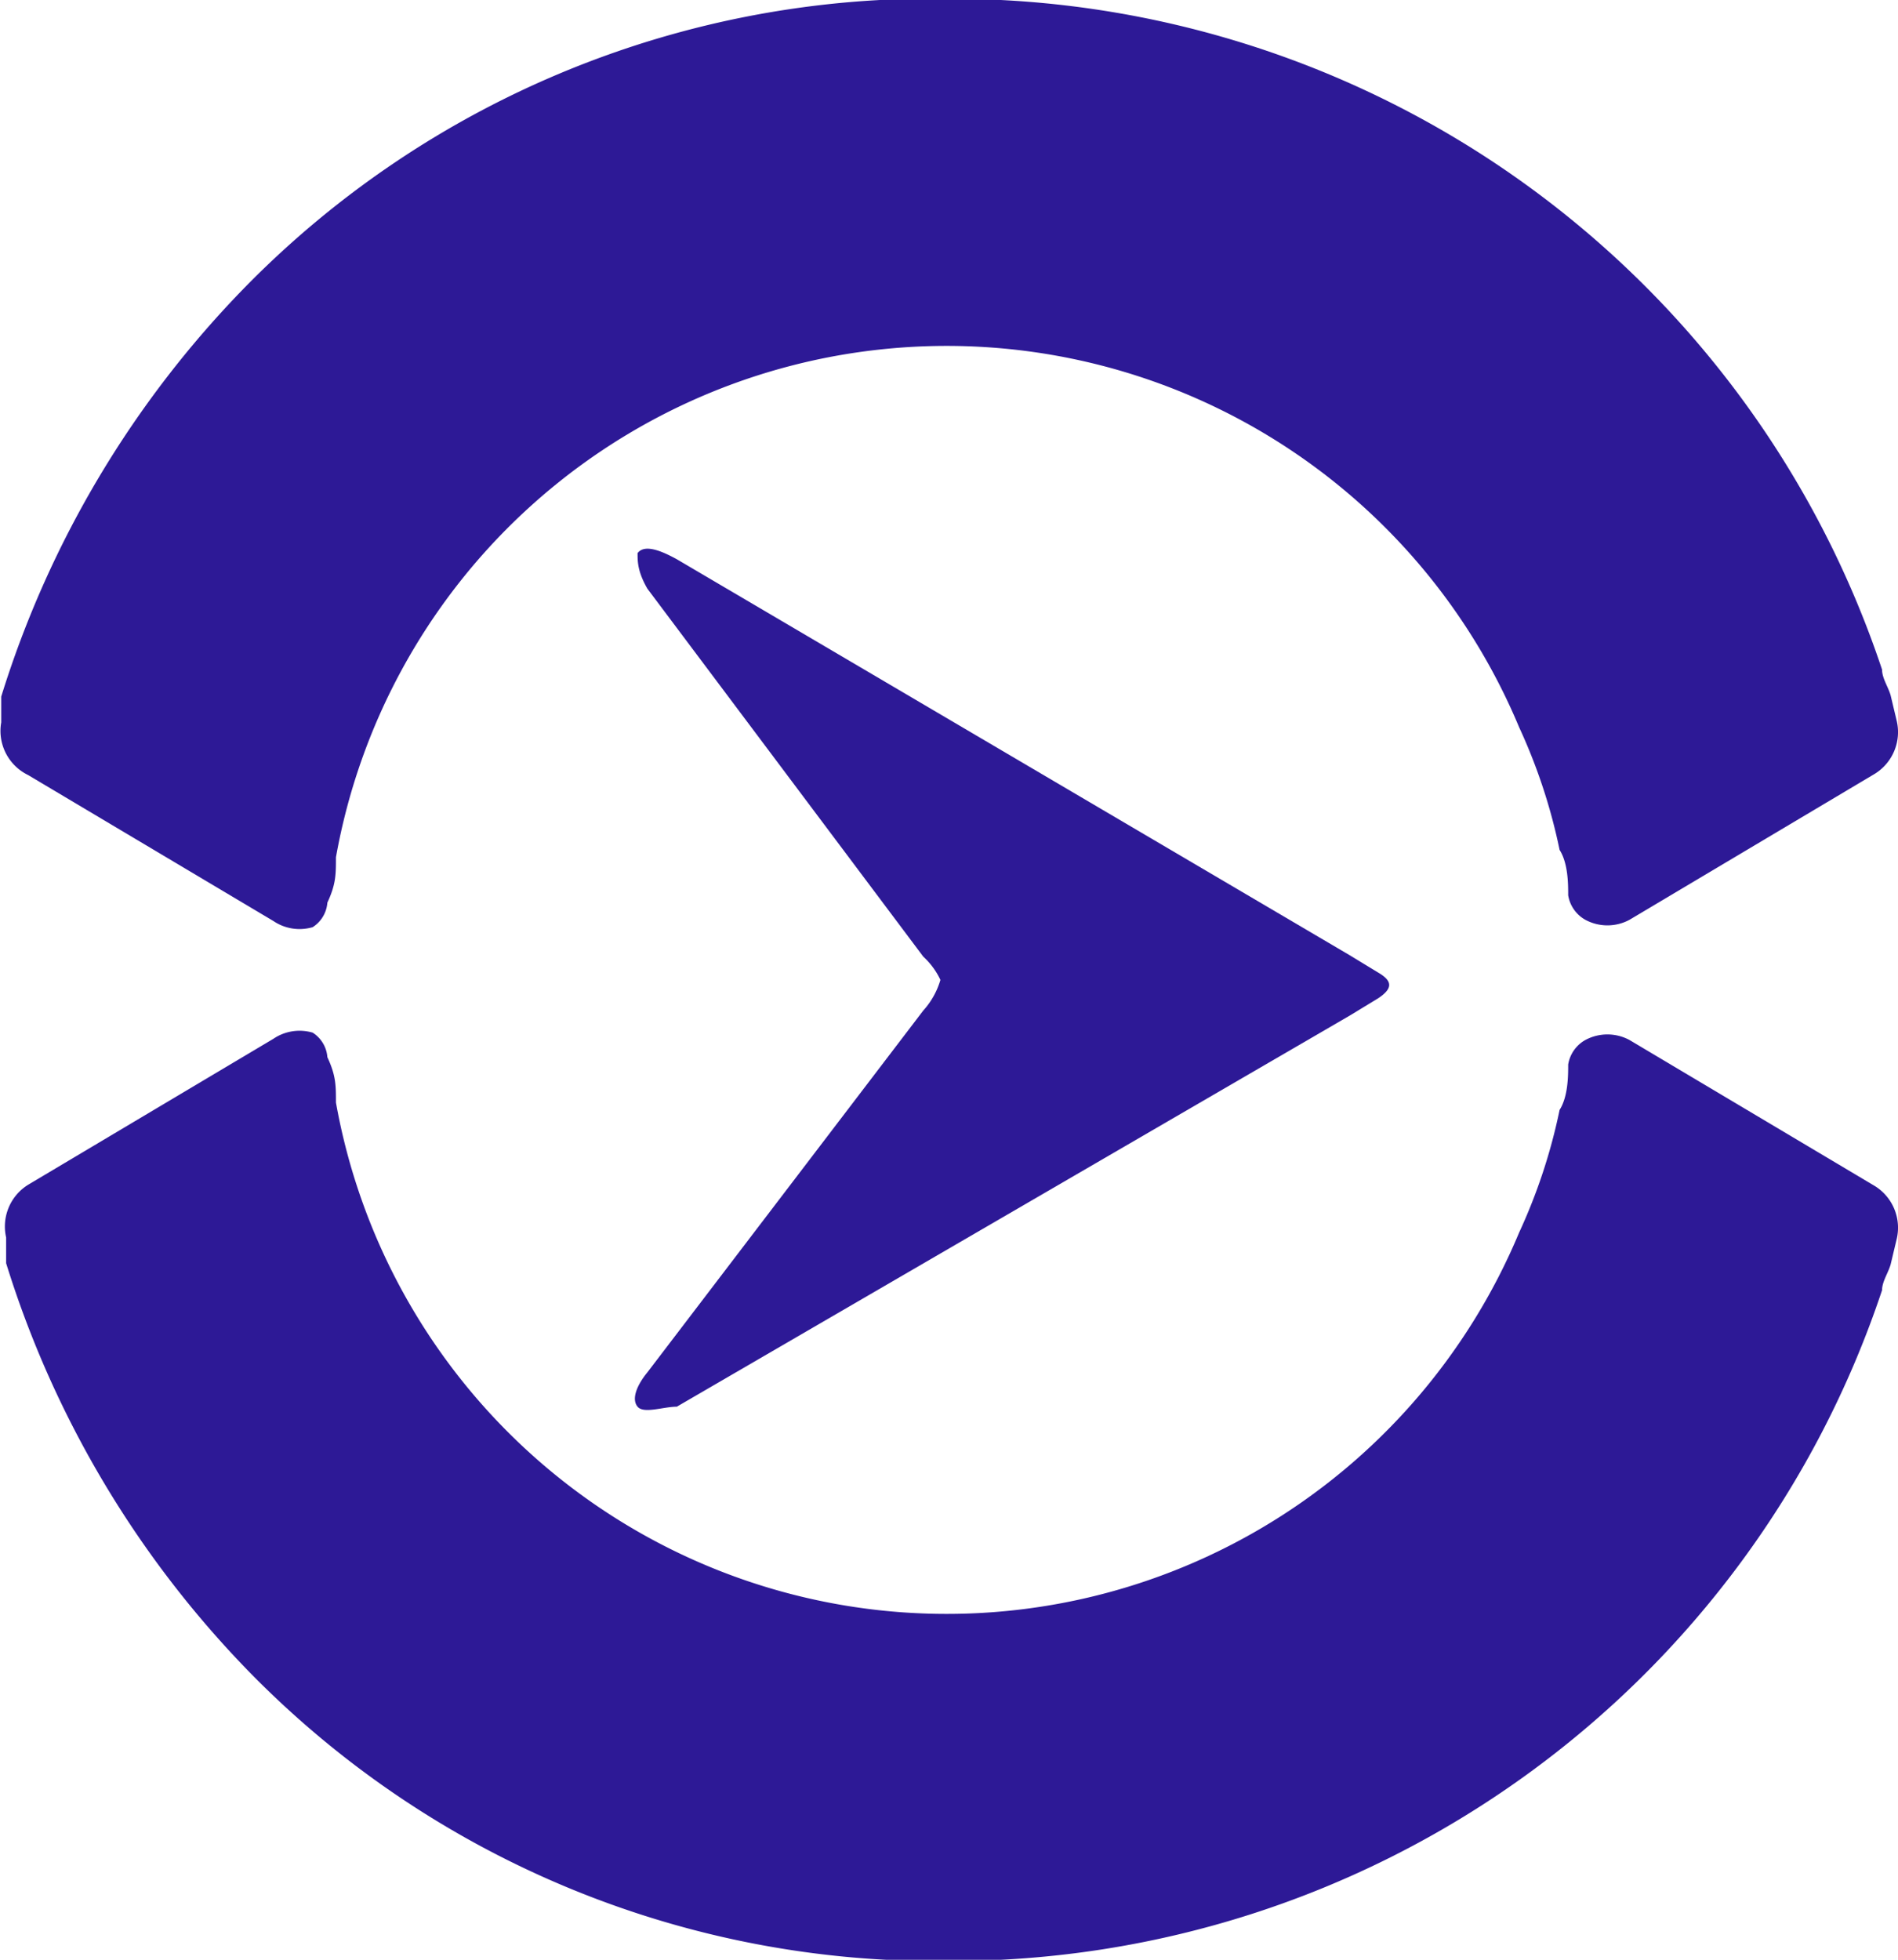 <svg xmlns="http://www.w3.org/2000/svg" viewBox="0 0 15.48 15.98"><defs><style>.cls-1{fill:#2d1996;}</style></defs><g id="CurrentTime"><path class="cls-1" d="M2.49,8.48l-2,1.19a.4.4,0,0,0-.18.43l0,.21a8.29,8.29,0,0,0,2,3.35A7.84,7.84,0,0,0,8,16a8,8,0,0,0,7.61-5.47c0-.07.05-.14.07-.21l.05-.21a.4.4,0,0,0-.18-.43l-2-1.19a.38.38,0,0,0-.36,0,.28.28,0,0,0-.14.2c0,.09,0,.26-.07.37a4.6,4.6,0,0,1-.33,1A5.06,5.06,0,0,1,3,9c0-.14,0-.22-.07-.37a.26.26,0,0,0-.12-.2A.38.38,0,0,0,2.49,8.48Z" transform="translate(-0.26 -0.01)"/><path class="cls-1" d="M2.49,7.52l-2-1.19A.4.4,0,0,1,.27,5.9l0-.21a8.29,8.29,0,0,1,2-3.35A7.84,7.84,0,0,1,8,0a8,8,0,0,1,7.61,5.47c0,.07.05.14.07.21l.05.21a.4.4,0,0,1-.18.43l-2,1.19a.38.38,0,0,1-.36,0,.28.28,0,0,1-.14-.2c0-.09,0-.26-.07-.37a4.6,4.6,0,0,0-.33-1A5.06,5.06,0,0,0,3,7c0,.14,0,.22-.07.37a.26.26,0,0,1-.12.2A.38.38,0,0,1,2.49,7.52Z" transform="translate(-0.26 -0.01)"/><path class="cls-1" d="M5.46,4.52c0,.07,0,.15.08.29l2.25,3A.61.61,0,0,1,7.93,8h0a.64.64,0,0,1-.14.25L5.54,11.2c-.09.11-.13.22-.08.28s.21,0,.32,0l5.49-3.19.23-.14c.12-.08.12-.14,0-.21l-.23-.14L5.78,4.57C5.67,4.51,5.52,4.44,5.46,4.52Z" transform="translate(-0.26 -0.01)"/></g></svg>
